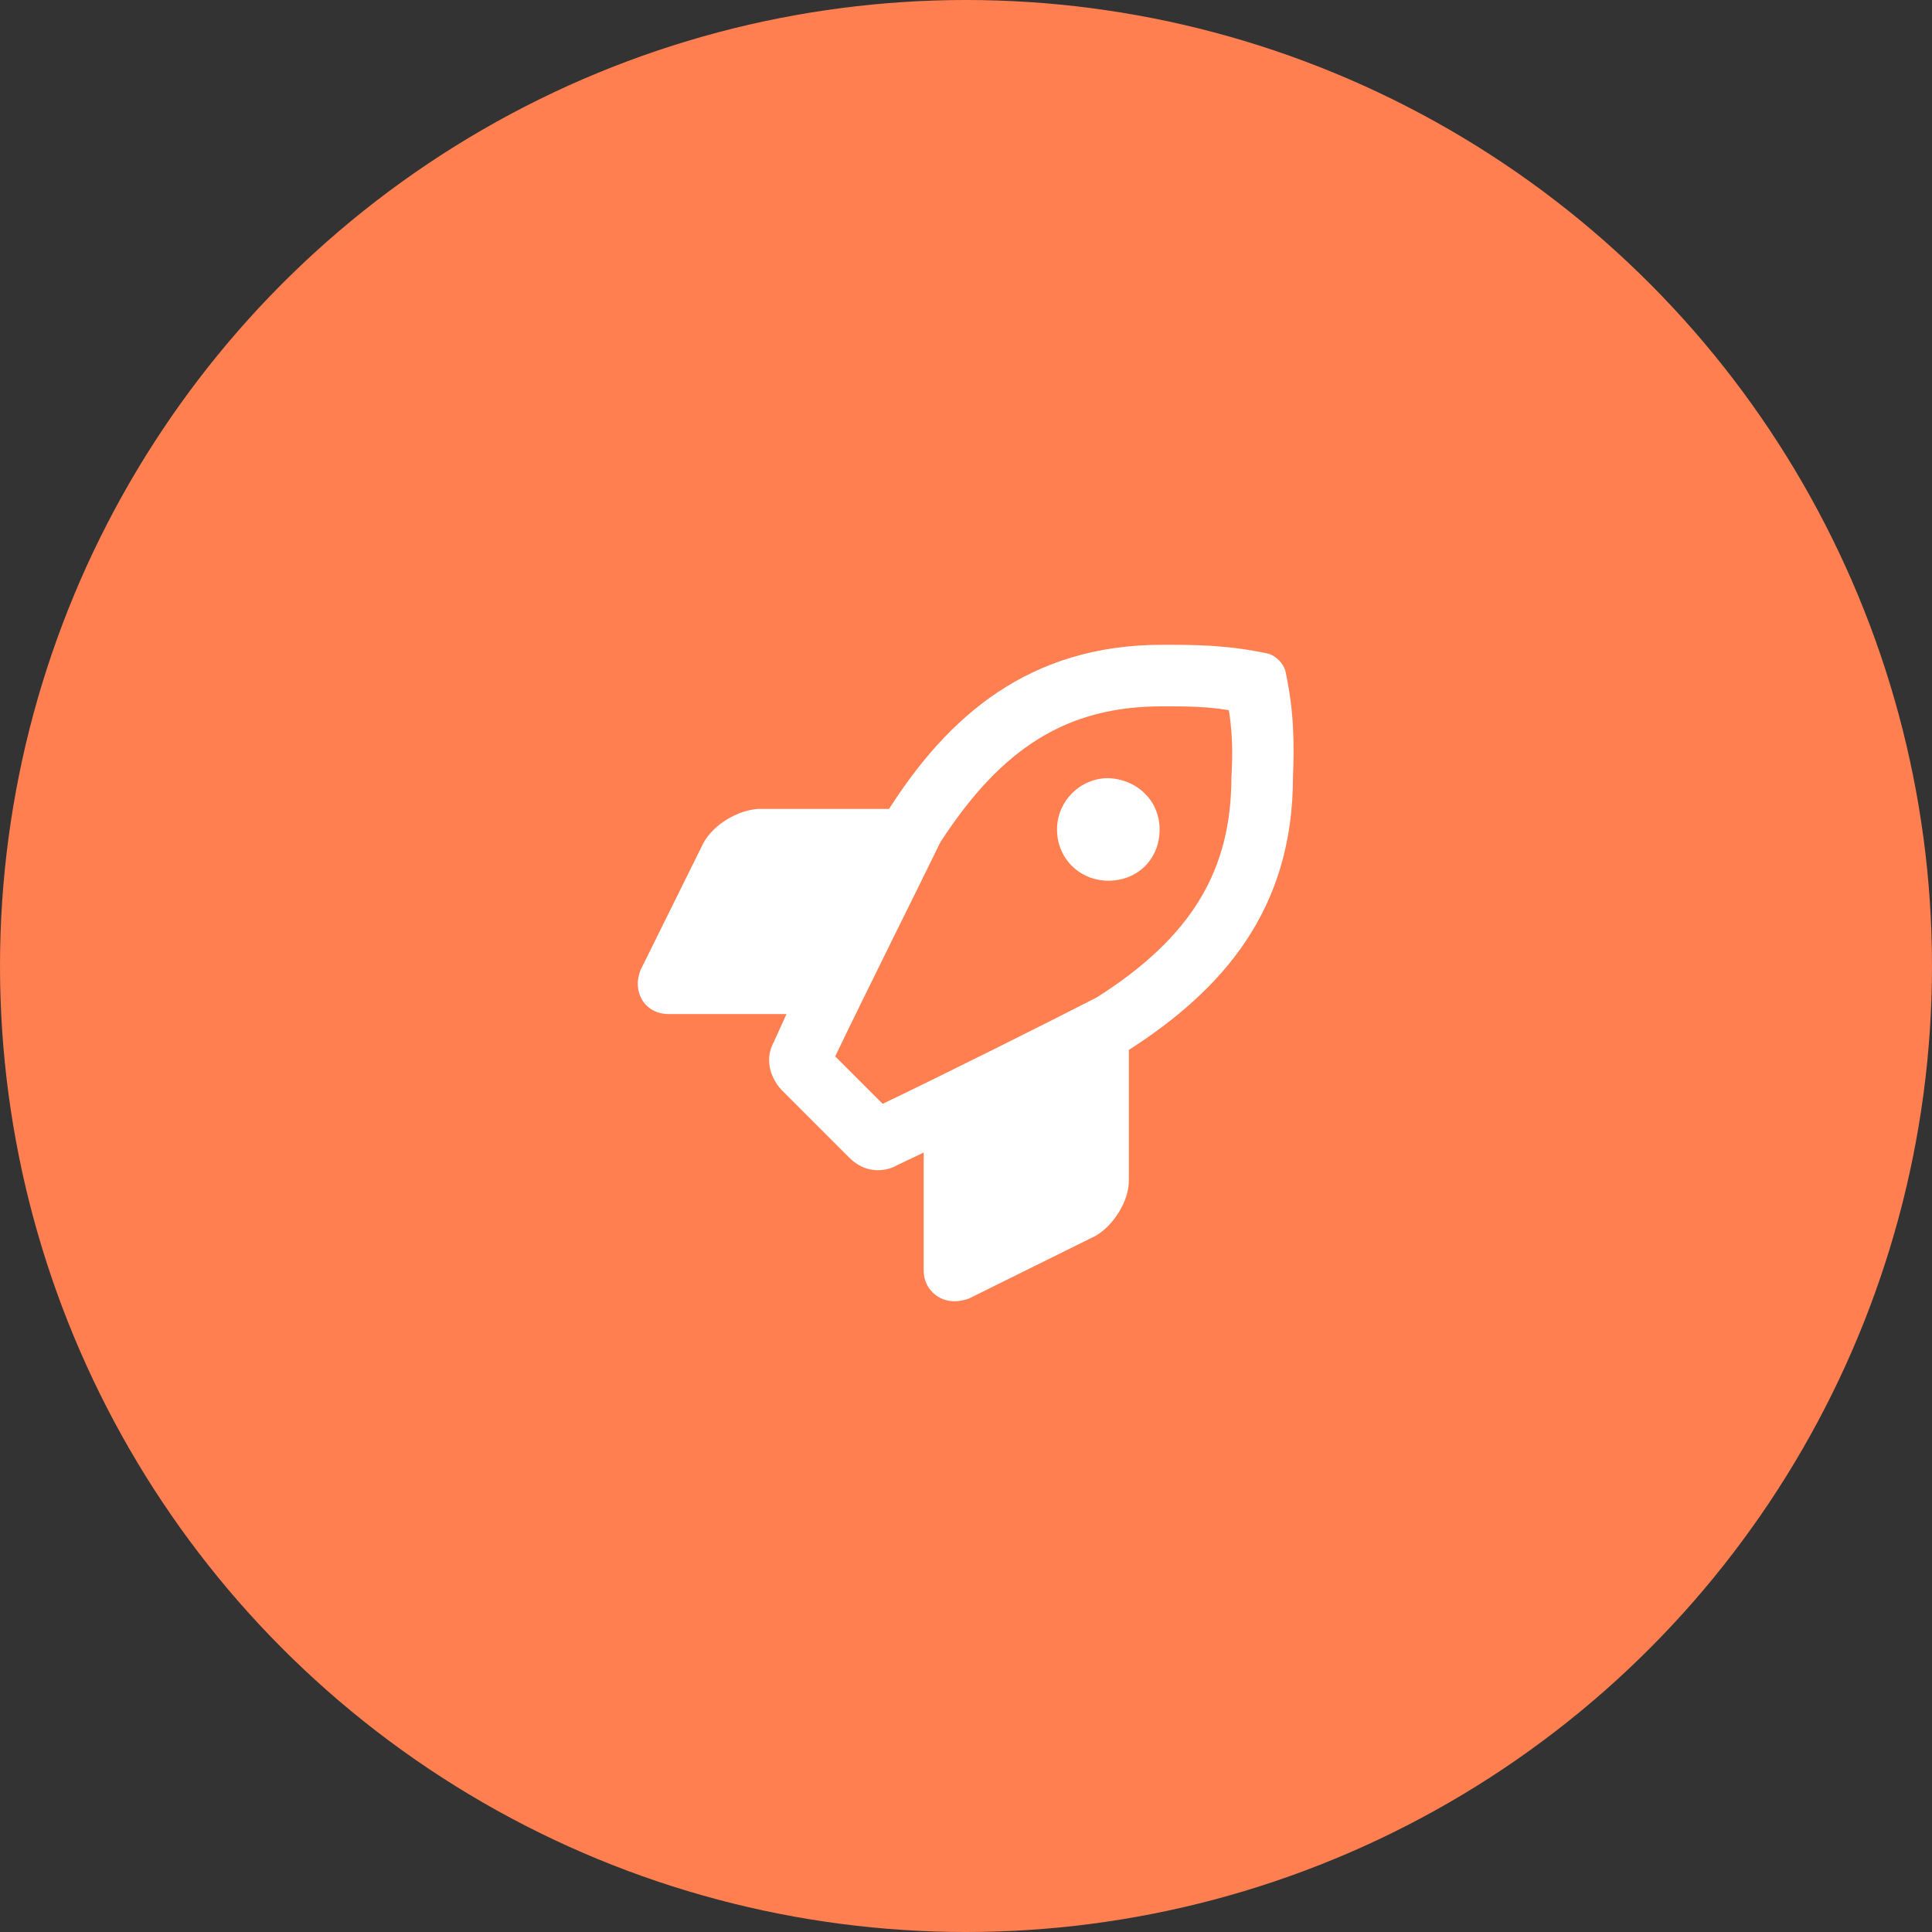<svg width="103" height="103" viewBox="0 0 103 103" fill="none" xmlns="http://www.w3.org/2000/svg">
<rect x="0" y="0" width="103" height="103" fill="#333333" stroke="none"/>
<circle cx="51.5" cy="51.5" r="51.5" fill="#FF7F50"/>
<path d="M59.088 41.484C57.584 41.484 56.353 42.715 56.353 44.219C56.353 45.791 57.584 46.953 59.088 46.953C60.66 46.953 61.822 45.791 61.822 44.219C61.822 42.715 60.66 41.553 59.088 41.484ZM68.522 35.742C68.385 35.332 68.043 34.99 67.633 34.853C65.445 34.375 63.668 34.375 61.959 34.375C54.85 34.375 50.543 38.203 47.398 43.125H40.426C39.332 43.193 38.033 43.945 37.486 44.971L34.137 51.738C34.068 51.943 34 52.217 34 52.422C34 53.379 34.684 54.062 35.641 54.062H41.93L41.246 55.566C40.562 56.865 41.52 57.959 41.656 58.096L45.279 61.719C46.373 62.812 47.603 62.266 47.809 62.129L49.244 61.445V67.734C49.244 68.691 49.996 69.375 50.885 69.375C51.158 69.375 51.432 69.307 51.637 69.238L58.404 65.889C59.361 65.342 60.182 64.043 60.182 62.949V55.977C65.172 52.764 68.932 48.525 68.932 41.416C69 39.707 69 37.93 68.522 35.742ZM58.473 53.174C55.943 54.473 50.201 57.344 47.057 58.848L44.527 56.318C46.031 53.174 48.902 47.432 50.133 44.902C53.414 39.844 56.9 37.656 61.959 37.656C63.19 37.656 64.283 37.656 65.514 37.861C65.719 39.16 65.719 40.254 65.65 41.416C65.65 46.406 63.531 49.961 58.473 53.174Z" fill="white"/>
</svg>
